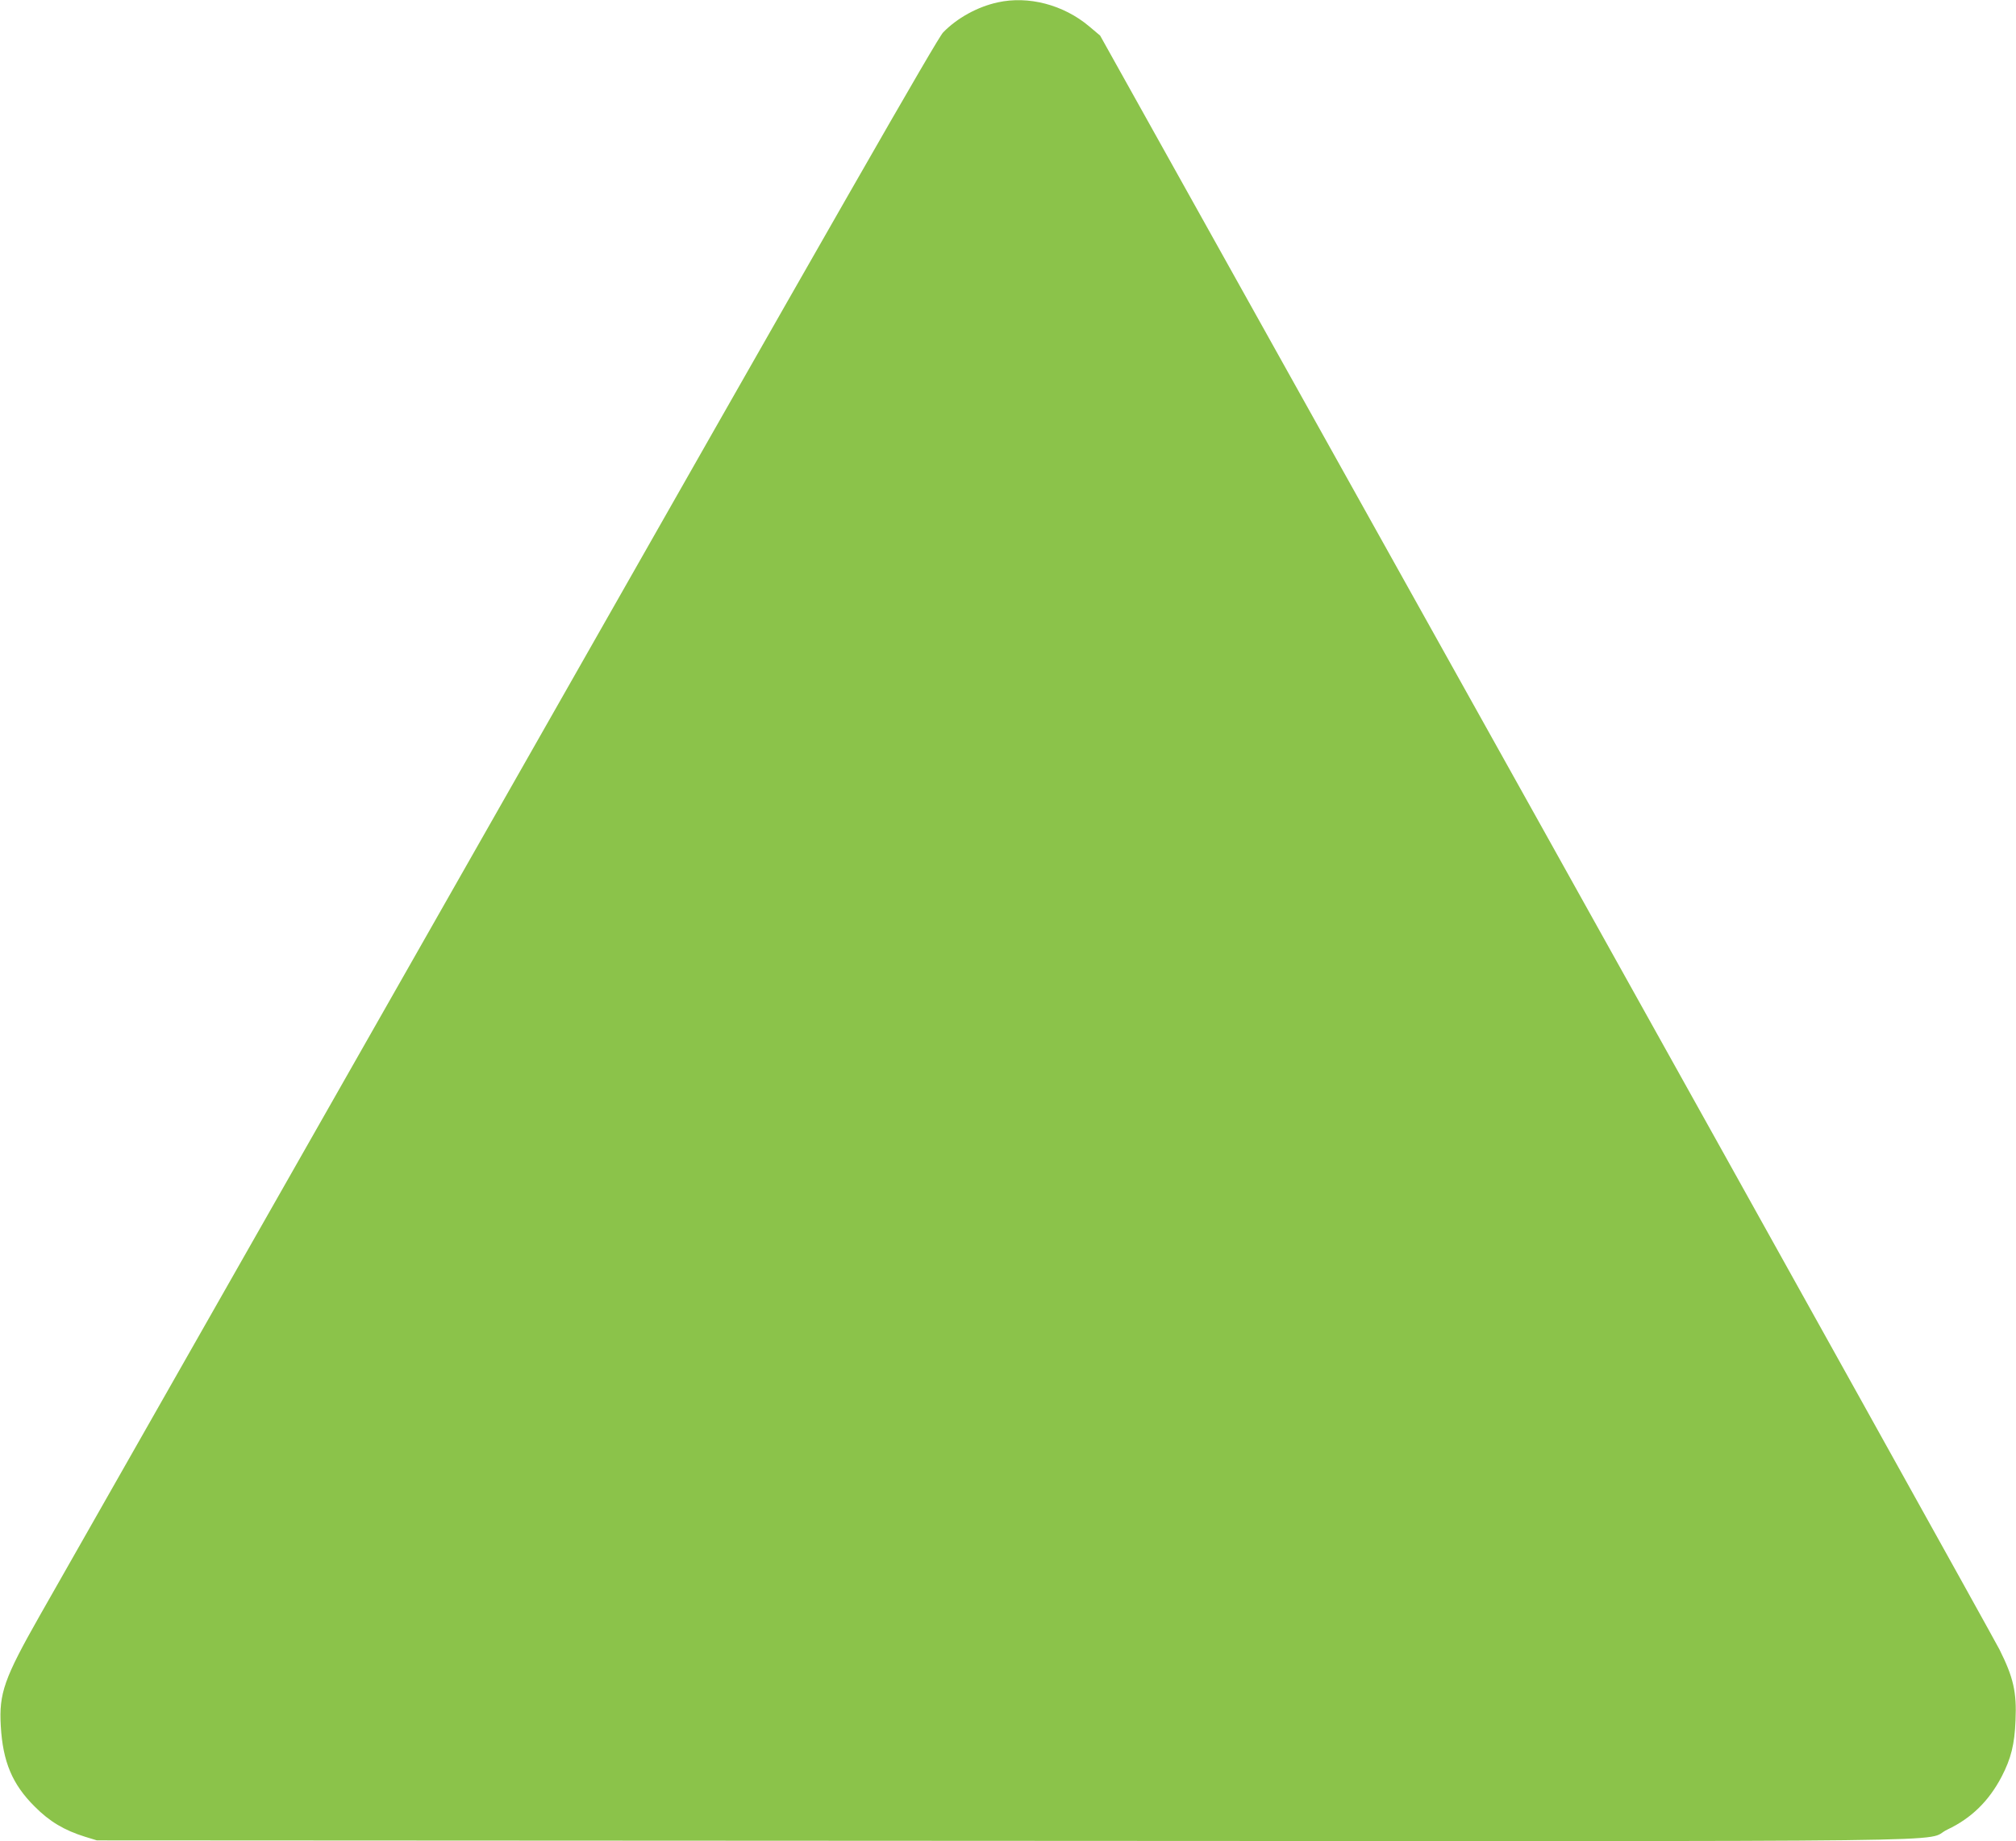 <?xml version="1.0" standalone="no"?>
<!DOCTYPE svg PUBLIC "-//W3C//DTD SVG 20010904//EN"
 "http://www.w3.org/TR/2001/REC-SVG-20010904/DTD/svg10.dtd">
<svg version="1.0" xmlns="http://www.w3.org/2000/svg"
 width="1280pt" height="1169pt" viewBox="0 0 1280 1169"
 preserveAspectRatio="xMidYMid meet">
<g transform="translate(0,1169) scale(0.1,-0.1)"
fill="#8bc34a" stroke="none">
<path d="M6335 11675 c-129 -28 -259 -100 -347 -191 -37 -38 -646 -1102 -2813
-4914 -1522 -2676 -2837 -4987 -2922 -5137 -227 -400 -260 -494 -248 -702 13
-227 73 -370 215 -511 94 -95 188 -151 320 -192 l75 -23 5750 -3 c6439 -3
5827 -10 6000 72 152 72 263 181 344 336 59 114 82 203 88 357 8 179 -13 272
-102 450 -36 70 -1335 2405 -2887 5188 l-2823 5059 -70 59 c-163 137 -385 195
-580 152z"/>
</g>
</svg>

